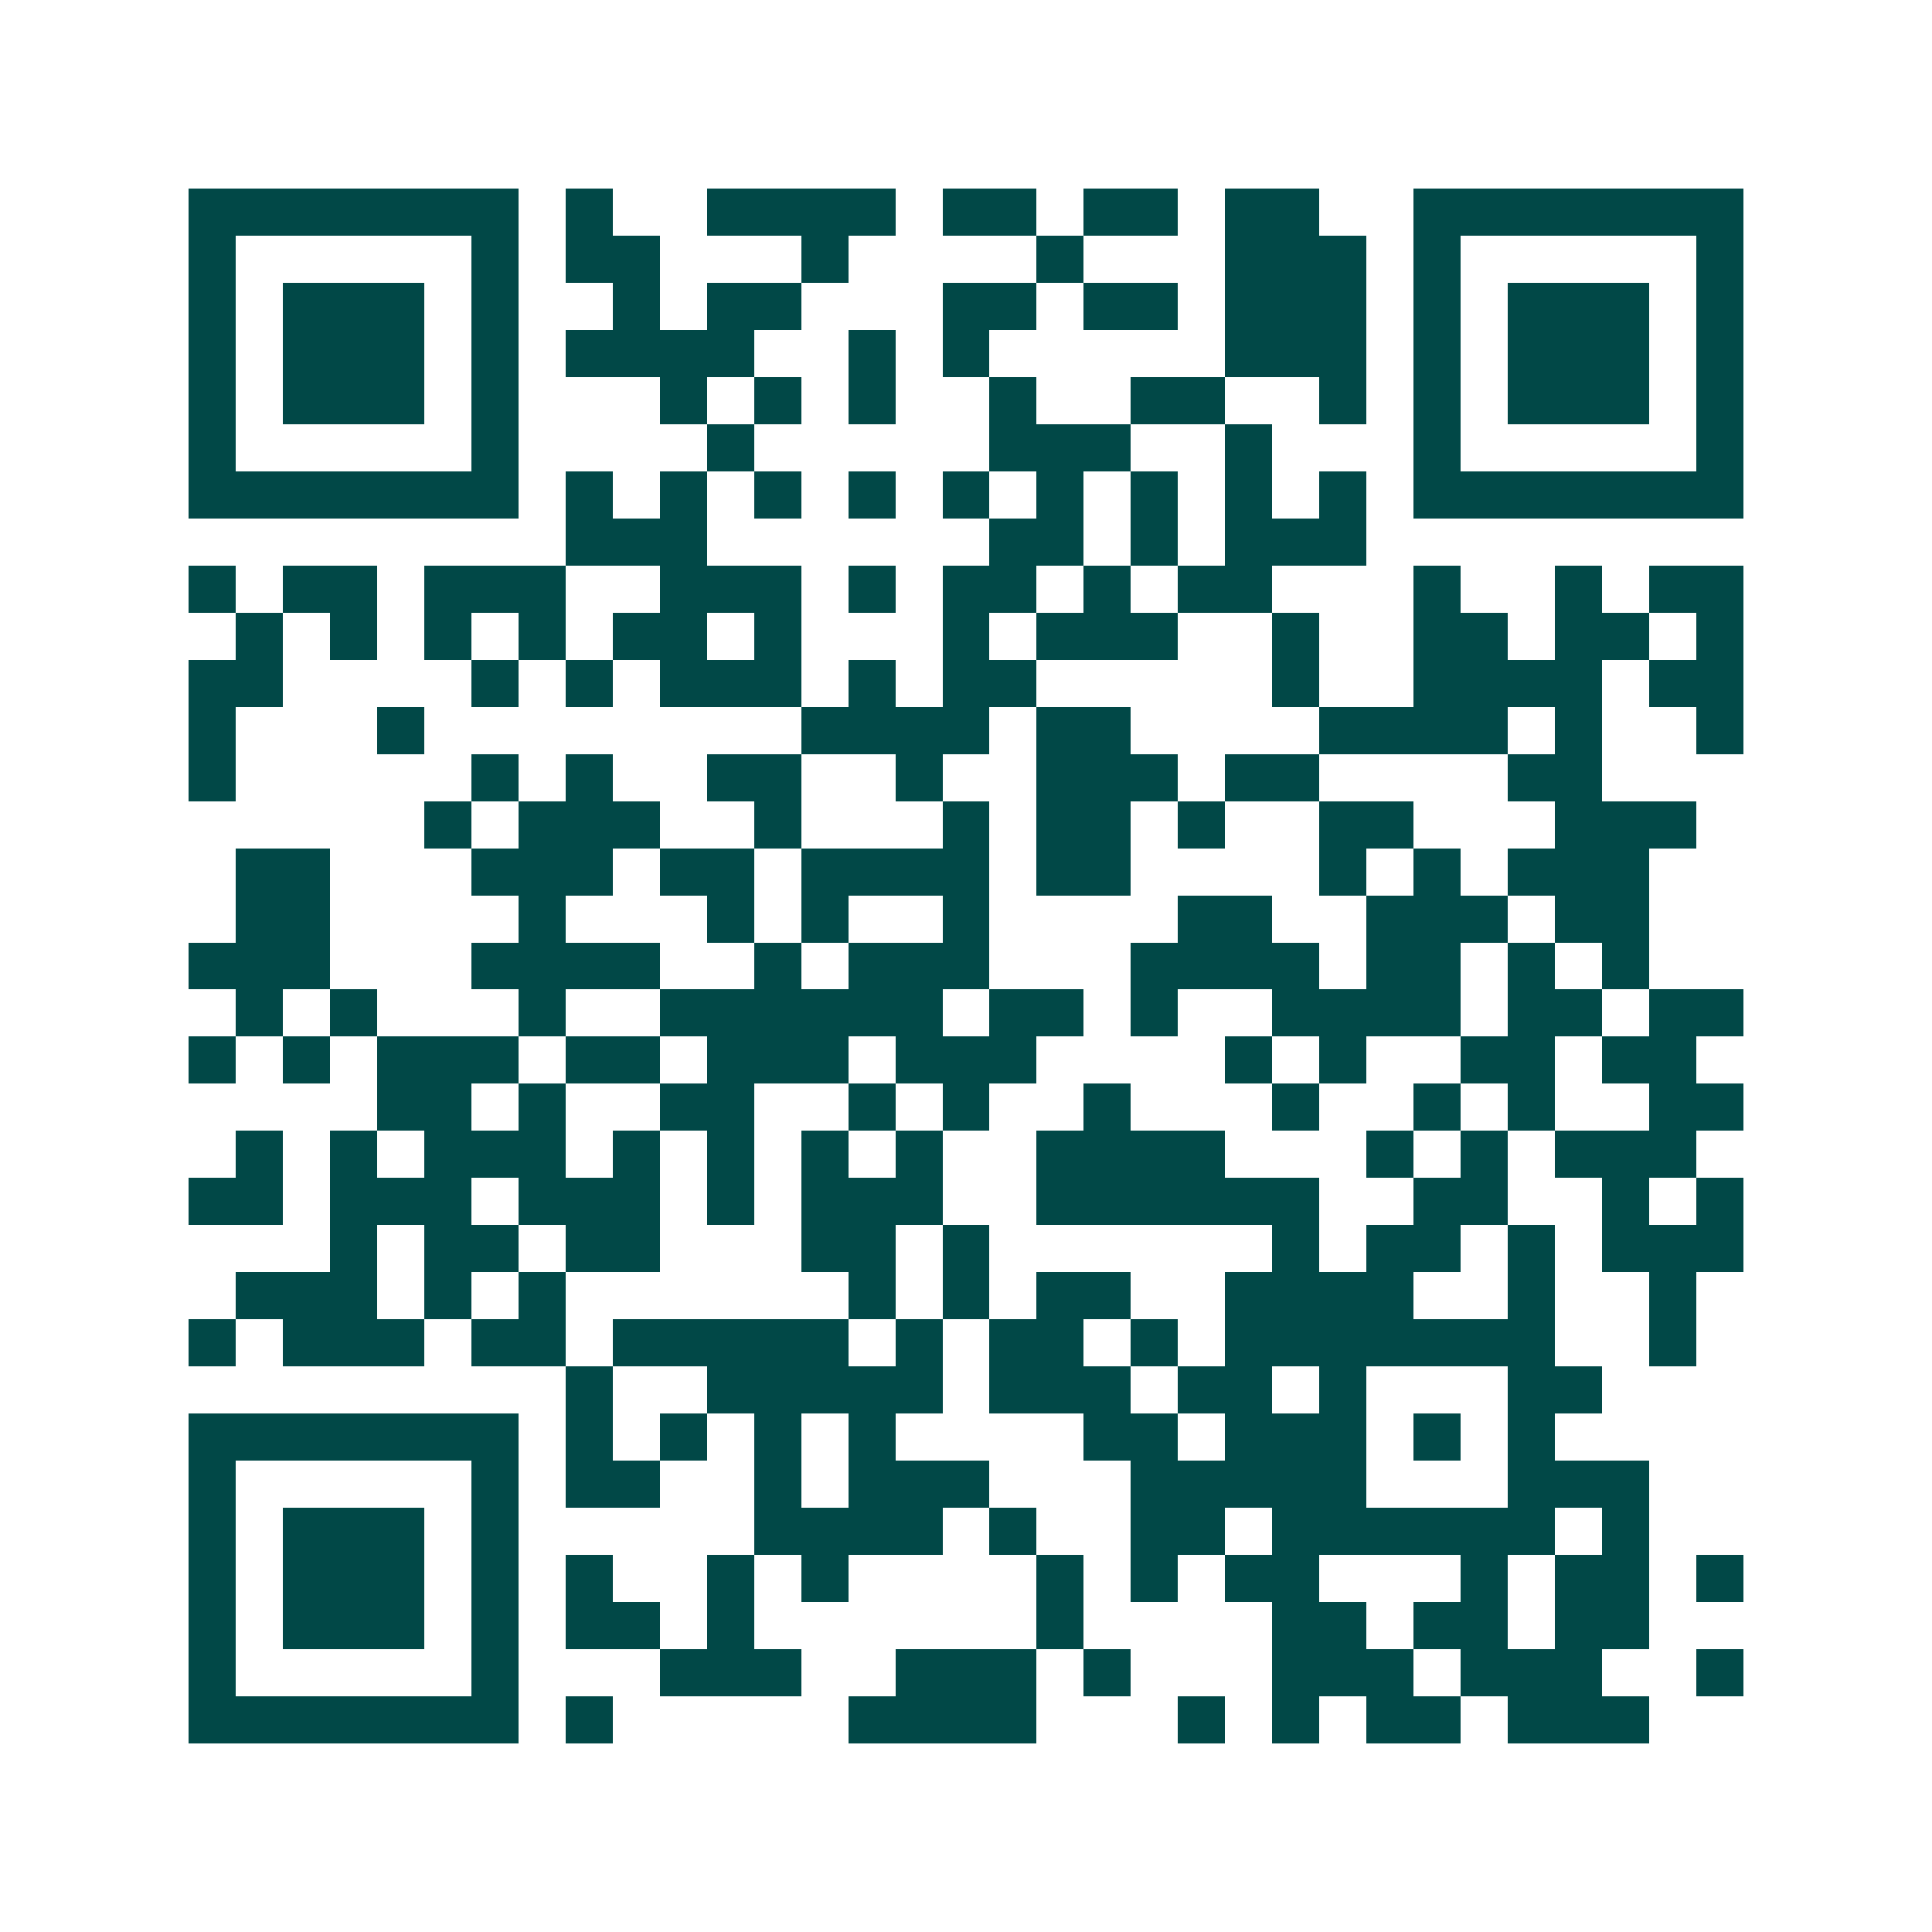 <svg xmlns="http://www.w3.org/2000/svg" width="200" height="200" viewBox="0 0 41 41" shape-rendering="crispEdges"><path fill="#ffffff" d="M0 0h41v41H0z"/><path stroke="#014847" d="M4 4.5h7m1 0h1m2 0h4m1 0h2m1 0h2m1 0h2m2 0h7M4 5.5h1m5 0h1m1 0h2m3 0h1m4 0h1m3 0h3m1 0h1m5 0h1M4 6.5h1m1 0h3m1 0h1m2 0h1m1 0h2m3 0h2m1 0h2m1 0h3m1 0h1m1 0h3m1 0h1M4 7.5h1m1 0h3m1 0h1m1 0h4m2 0h1m1 0h1m5 0h3m1 0h1m1 0h3m1 0h1M4 8.5h1m1 0h3m1 0h1m3 0h1m1 0h1m1 0h1m2 0h1m2 0h2m2 0h1m1 0h1m1 0h3m1 0h1M4 9.5h1m5 0h1m4 0h1m5 0h3m2 0h1m3 0h1m5 0h1M4 10.5h7m1 0h1m1 0h1m1 0h1m1 0h1m1 0h1m1 0h1m1 0h1m1 0h1m1 0h1m1 0h7M12 11.5h3m6 0h2m1 0h1m1 0h3M4 12.5h1m1 0h2m1 0h3m2 0h3m1 0h1m1 0h2m1 0h1m1 0h2m3 0h1m2 0h1m1 0h2M5 13.5h1m1 0h1m1 0h1m1 0h1m1 0h2m1 0h1m3 0h1m1 0h3m2 0h1m2 0h2m1 0h2m1 0h1M4 14.5h2m4 0h1m1 0h1m1 0h3m1 0h1m1 0h2m5 0h1m2 0h4m1 0h2M4 15.5h1m3 0h1m8 0h4m1 0h2m4 0h4m1 0h1m2 0h1M4 16.5h1m5 0h1m1 0h1m2 0h2m2 0h1m2 0h3m1 0h2m4 0h2M9 17.5h1m1 0h3m2 0h1m3 0h1m1 0h2m1 0h1m2 0h2m3 0h3M5 18.5h2m3 0h3m1 0h2m1 0h4m1 0h2m4 0h1m1 0h1m1 0h3M5 19.5h2m4 0h1m3 0h1m1 0h1m2 0h1m4 0h2m2 0h3m1 0h2M4 20.5h3m3 0h4m2 0h1m1 0h3m3 0h4m1 0h2m1 0h1m1 0h1M5 21.5h1m1 0h1m3 0h1m2 0h6m1 0h2m1 0h1m2 0h4m1 0h2m1 0h2M4 22.5h1m1 0h1m1 0h3m1 0h2m1 0h3m1 0h3m4 0h1m1 0h1m2 0h2m1 0h2M8 23.5h2m1 0h1m2 0h2m2 0h1m1 0h1m2 0h1m3 0h1m2 0h1m1 0h1m2 0h2M5 24.5h1m1 0h1m1 0h3m1 0h1m1 0h1m1 0h1m1 0h1m2 0h4m3 0h1m1 0h1m1 0h3M4 25.5h2m1 0h3m1 0h3m1 0h1m1 0h3m2 0h6m2 0h2m2 0h1m1 0h1M7 26.5h1m1 0h2m1 0h2m3 0h2m1 0h1m6 0h1m1 0h2m1 0h1m1 0h3M5 27.5h3m1 0h1m1 0h1m6 0h1m1 0h1m1 0h2m2 0h4m2 0h1m2 0h1M4 28.5h1m1 0h3m1 0h2m1 0h5m1 0h1m1 0h2m1 0h1m1 0h7m2 0h1M12 29.5h1m2 0h5m1 0h3m1 0h2m1 0h1m3 0h2M4 30.5h7m1 0h1m1 0h1m1 0h1m1 0h1m4 0h2m1 0h3m1 0h1m1 0h1M4 31.5h1m5 0h1m1 0h2m2 0h1m1 0h3m3 0h5m3 0h3M4 32.5h1m1 0h3m1 0h1m5 0h4m1 0h1m2 0h2m1 0h6m1 0h1M4 33.5h1m1 0h3m1 0h1m1 0h1m2 0h1m1 0h1m4 0h1m1 0h1m1 0h2m3 0h1m1 0h2m1 0h1M4 34.5h1m1 0h3m1 0h1m1 0h2m1 0h1m6 0h1m4 0h2m1 0h2m1 0h2M4 35.5h1m5 0h1m3 0h3m2 0h3m1 0h1m3 0h3m1 0h3m2 0h1M4 36.5h7m1 0h1m5 0h4m3 0h1m1 0h1m1 0h2m1 0h3"/></svg>
